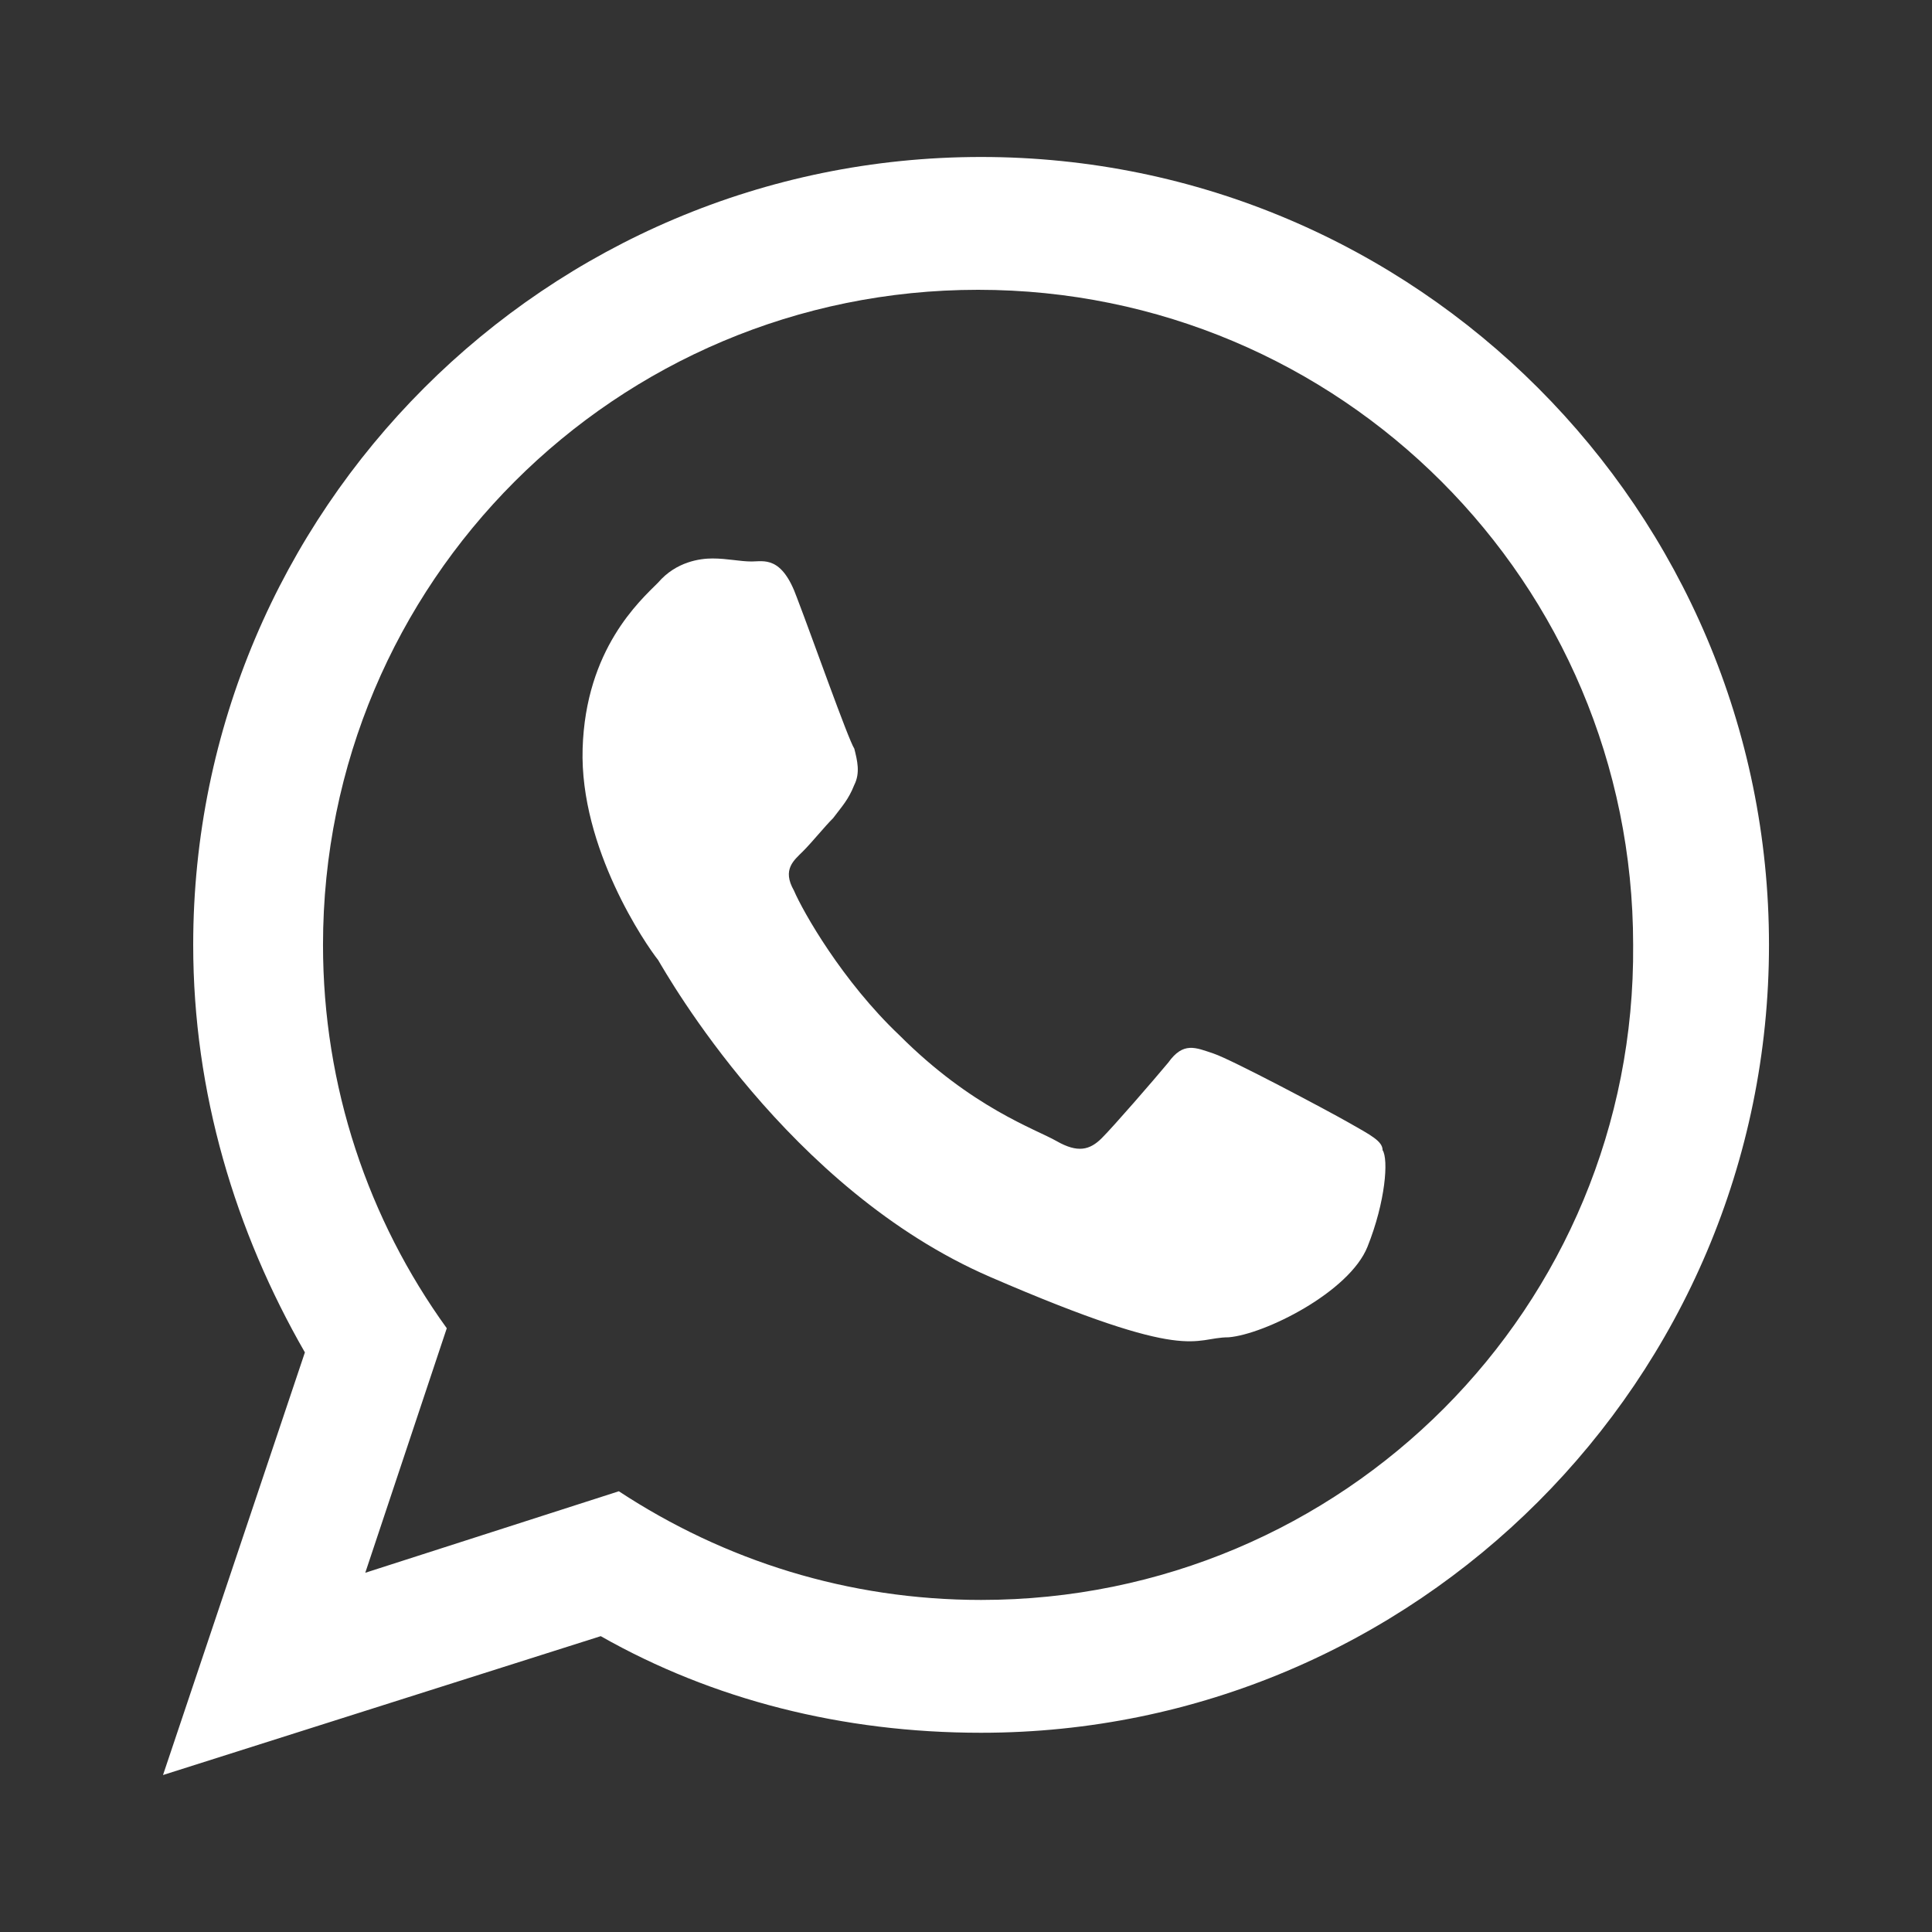 <?xml version="1.0" encoding="utf-8"?>
<!-- Generator: Adobe Illustrator 26.0.2, SVG Export Plug-In . SVG Version: 6.00 Build 0)  -->
<svg version="1.1" id="Layer_1" xmlns="http://www.w3.org/2000/svg" xmlns:xlink="http://www.w3.org/1999/xlink" x="0px" y="0px"
	 viewBox="0 0 64 64" style="enable-background:new 0 0 64 64;" xml:space="preserve">
<rect x="0" y="0" width="64" height="64" fill="#333333" stroke="none"/>
<style type="text/css">
	.st0{fill-rule:evenodd;clip-rule:evenodd;fill:#FFFFFF;}
</style>
<g>
	<g>
		<path class="st0" d="M32.5,5.2C18.1,5.2,6.4,16.9,6.4,31.3c0,4.9,1.4,9.5,3.7,13.5l-4.7,14l14.5-4.6c3.7,2.1,8,3.2,12.6,3.2
			c14.4,0,26.1-11.7,26.1-26.1C58.6,16.9,46.9,5.2,32.5,5.2z M32.5,53c-4.4,0-8.5-1.3-12-3.6l-8.4,2.7l2.7-8.1
			c-2.6-3.6-4.1-8-4.1-12.7c0-12,9.7-21.7,21.7-21.7c12,0,21.7,9.7,21.7,21.7C54.2,43.3,44.5,53,32.5,53z M44.7,37.2
			c-0.7-0.4-3.9-2.1-4.5-2.3c-0.6-0.2-1-0.4-1.5,0.3c-0.5,0.6-1.8,2.1-2.2,2.5c-0.4,0.4-0.8,0.5-1.5,0.1c-0.7-0.4-2.8-1.1-5.2-3.5
			c-1.9-1.8-3.2-4.1-3.5-4.8c-0.4-0.7,0-1,0.3-1.3c0.3-0.3,0.7-0.8,1-1.1c0.3-0.4,0.5-0.6,0.7-1.1c0.2-0.4,0.1-0.8,0-1.2
			c-0.2-0.3-1.4-3.7-1.9-5c-0.5-1.4-1.1-1.2-1.5-1.2c-0.4,0-0.8-0.1-1.3-0.1c-0.4,0-1.2,0.1-1.8,0.8c-0.6,0.6-2.4,2.2-2.5,5.5
			c-0.1,3.3,2.1,6.5,2.5,7c0.3,0.5,4.3,7.6,11,10.5c6.7,2.9,6.7,2,7.9,2c1.2-0.1,4-1.5,4.6-3c0.6-1.5,0.7-2.9,0.5-3.2
			C45.8,37.8,45.4,37.6,44.7,37.2z"/>
	</g>
</g>
</svg>
